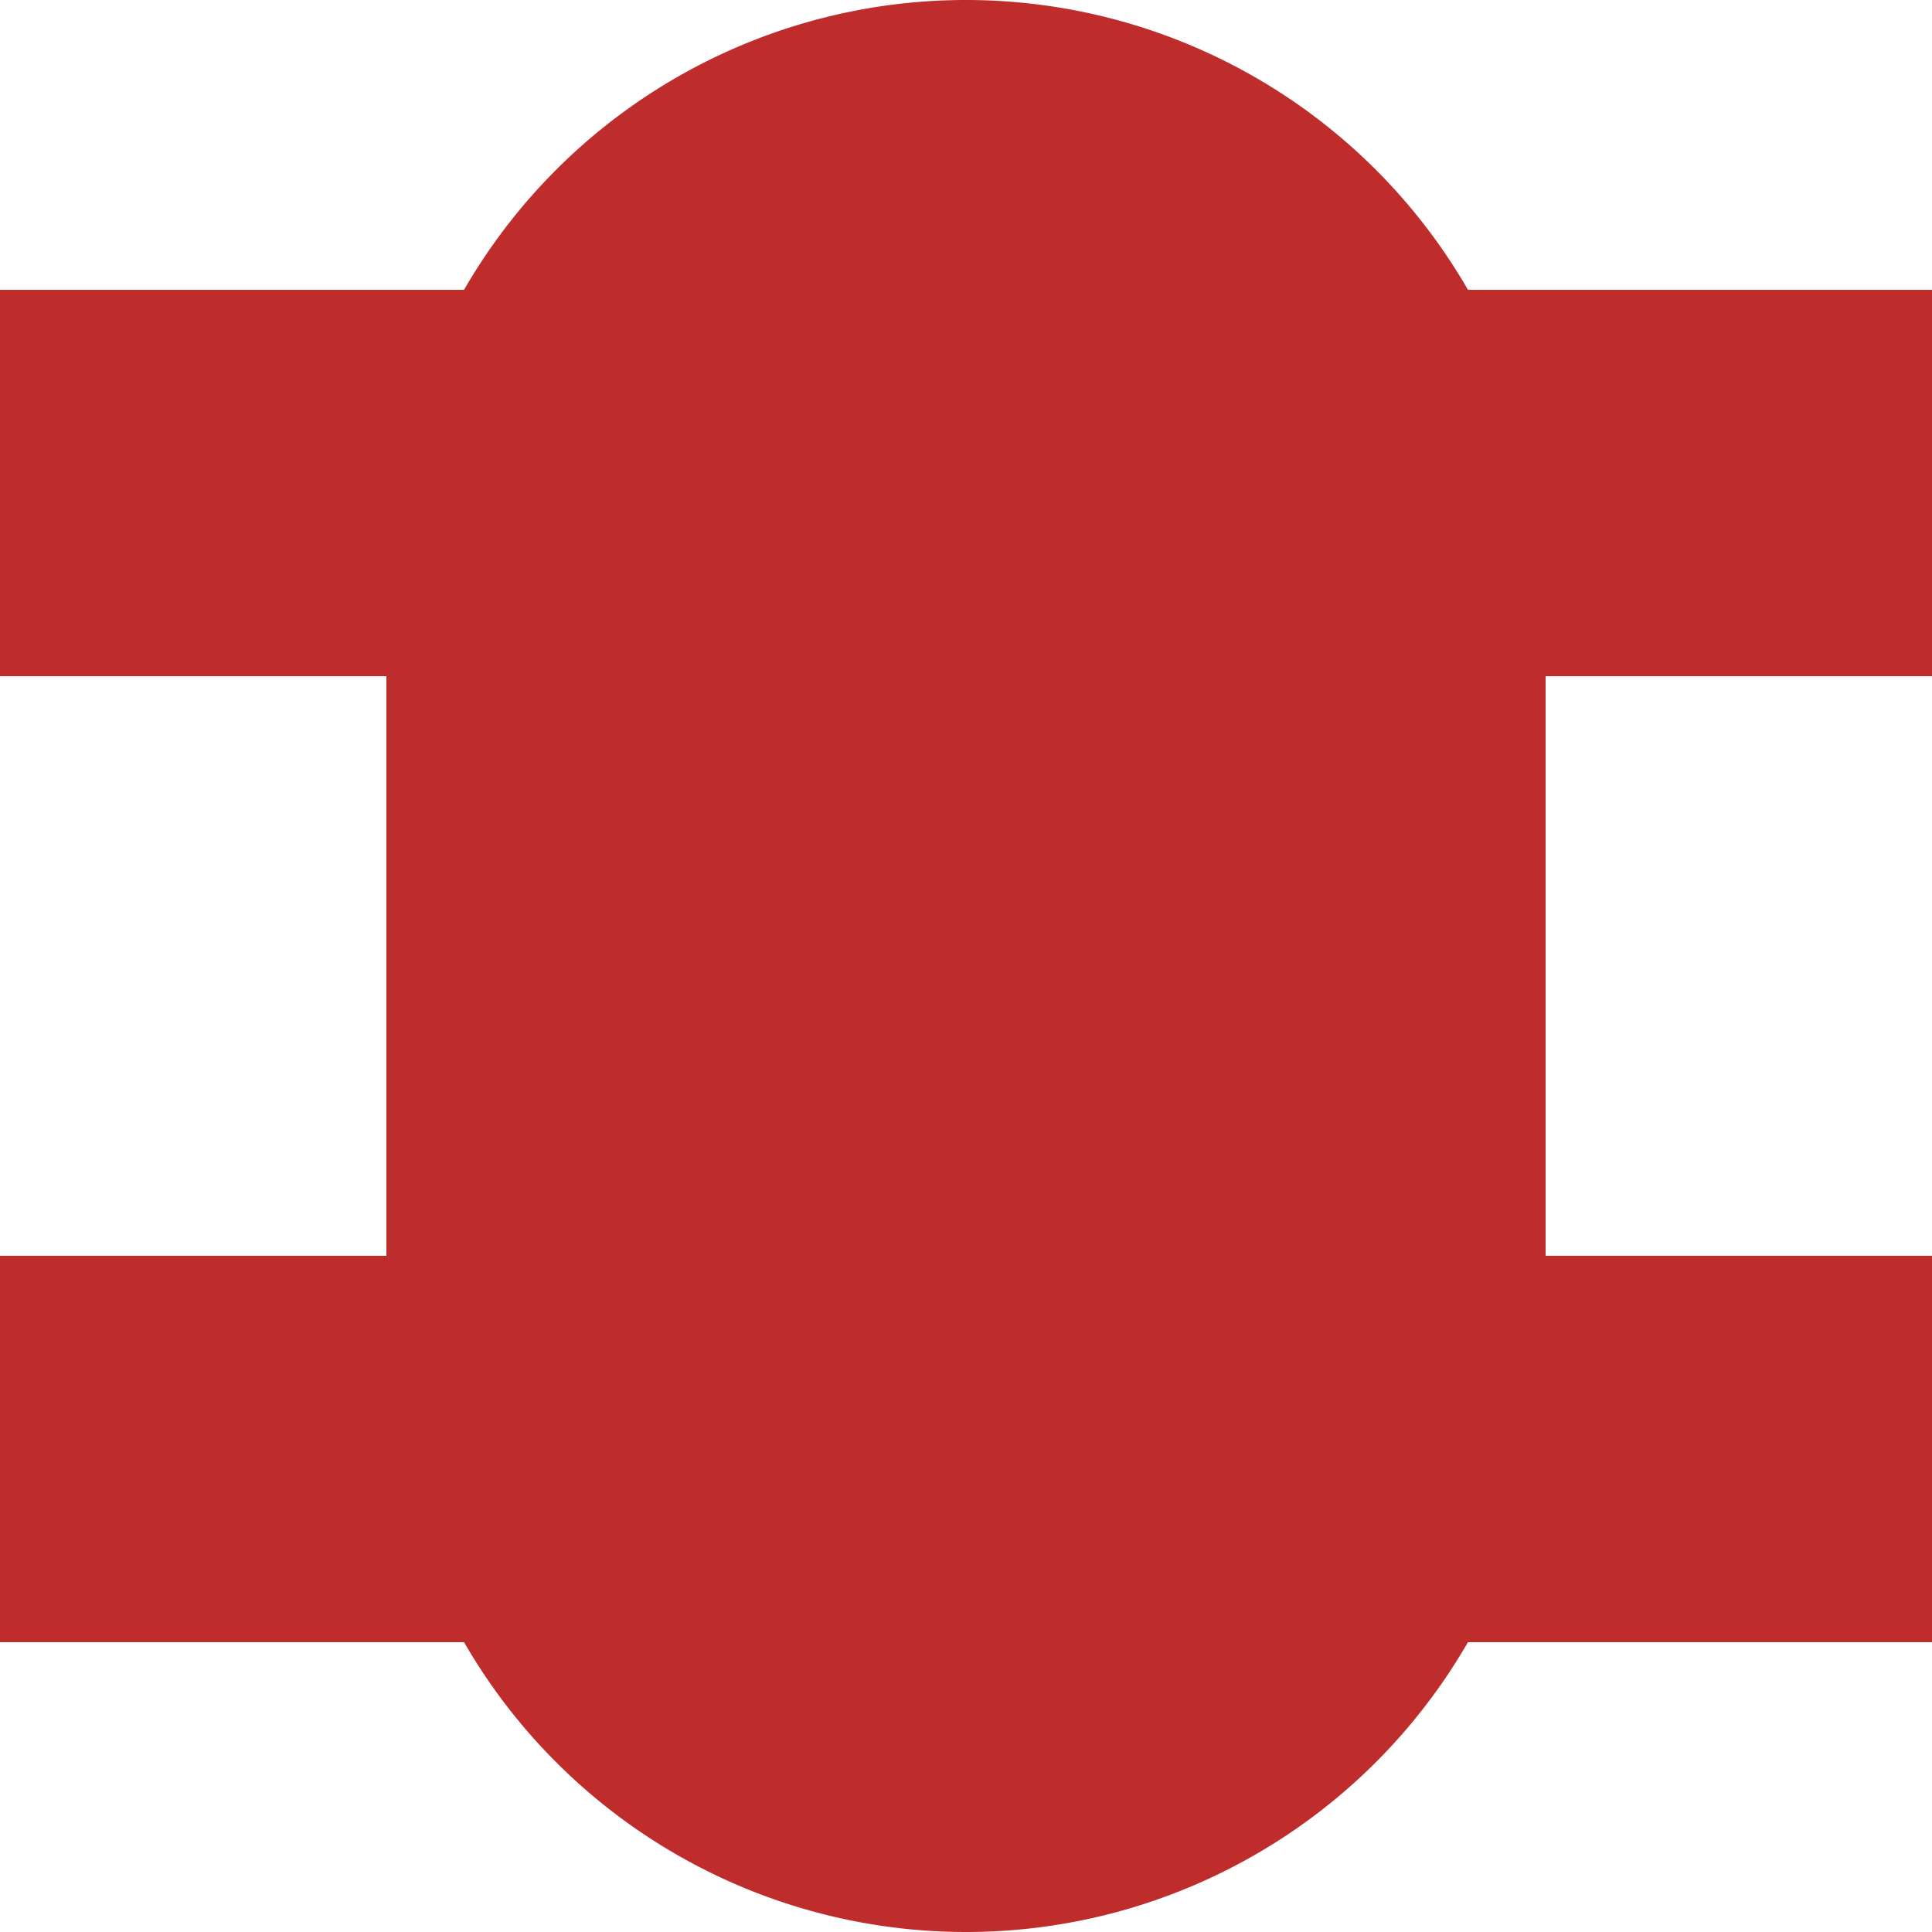 <?xml version="1.0"?>
<svg xmlns="http://www.w3.org/2000/svg" width="500" height="500">
<title>vBHFq</title>
<path d="M0,125 H500 M0,375 H500" stroke="#be2d2c" stroke-width="100"/>
<path d="M100,150 A150 150 1 0 1 400,150 V350 A150 150 1 0 1 100,350 V150" fill="#be2d2c"/>
</svg>